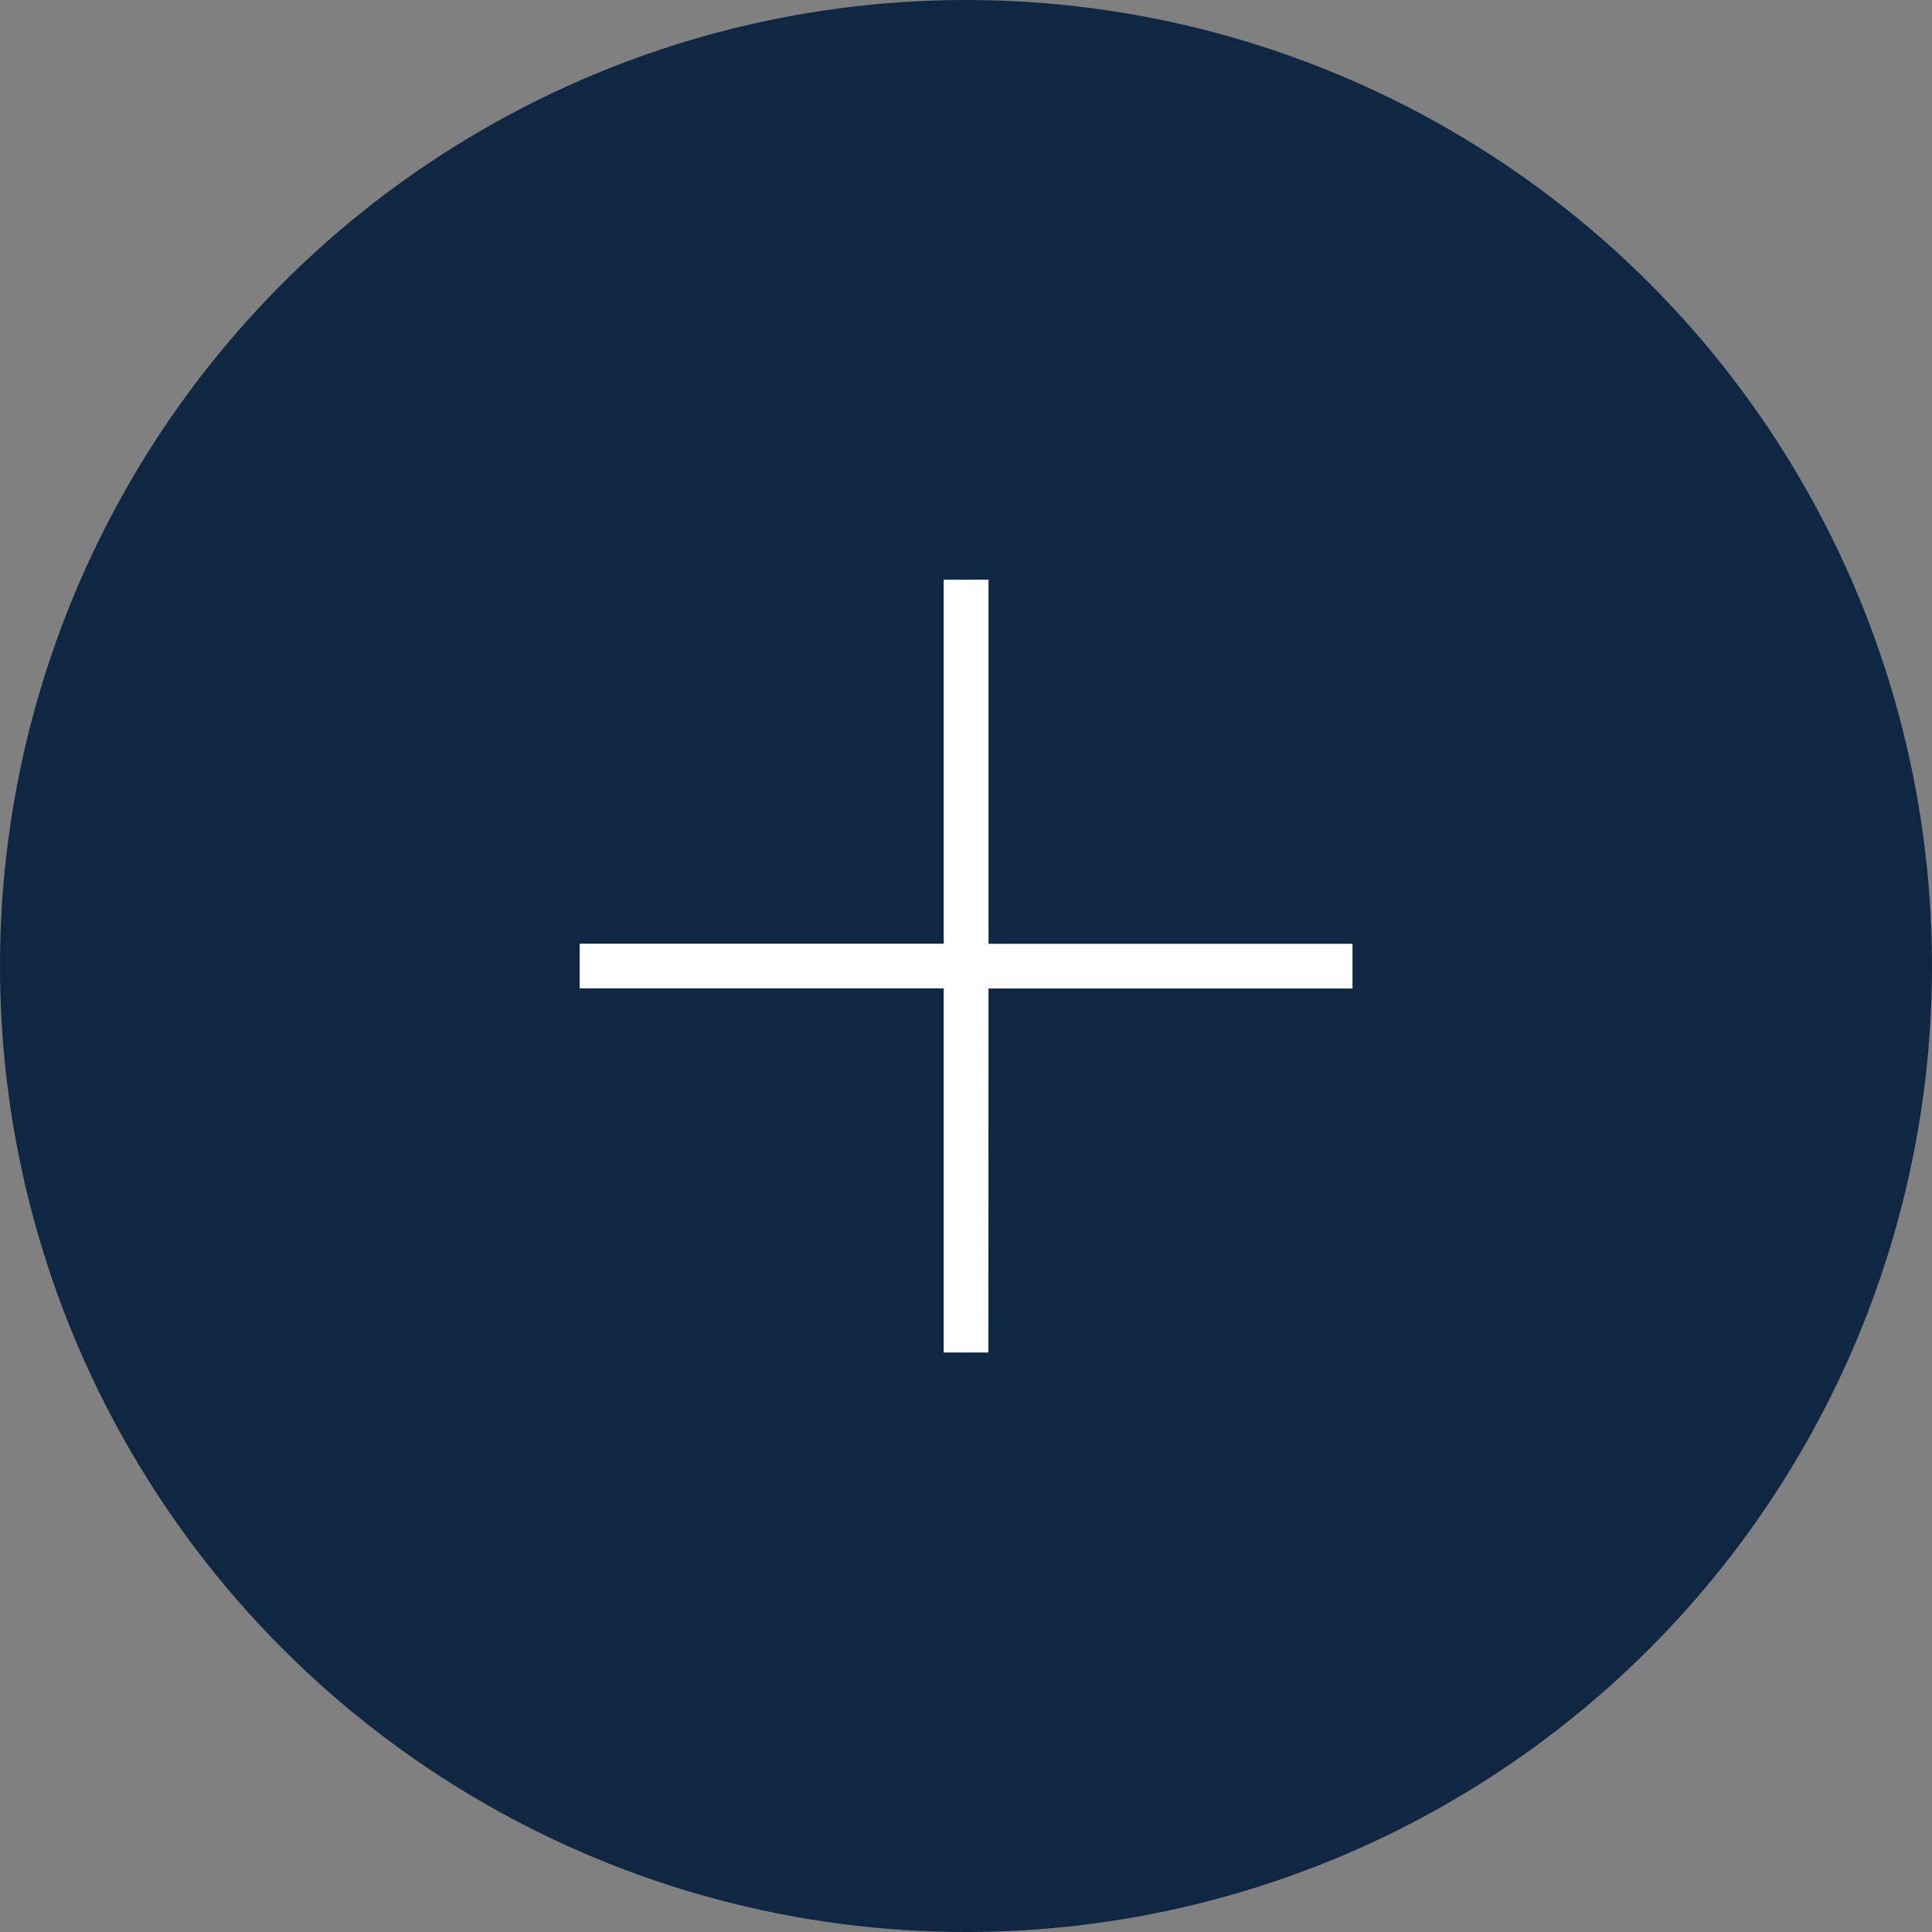 <svg xmlns="http://www.w3.org/2000/svg" width="20" height="20" viewBox="0 0 20 20">
  <rect x="0" y="0" width="20" height="20" fill="#808080" stroke="none"/>
  <g id="グループ_870" data-name="グループ 870" transform="translate(-315 -5431)">
    <circle id="楕円形_36" data-name="楕円形 36" cx="10" cy="10" r="10" transform="translate(315 5431)" fill="#0f2743"/>
    <path id="パス_565" data-name="パス 565" d="M5.672-4.744H9.44v-.463H5.672V-8.976H5.208v3.768H1.44v.463H5.208V-.976h.463Z" transform="translate(319.561 5445.977)" fill="#fff"/>
  </g>
</svg>
